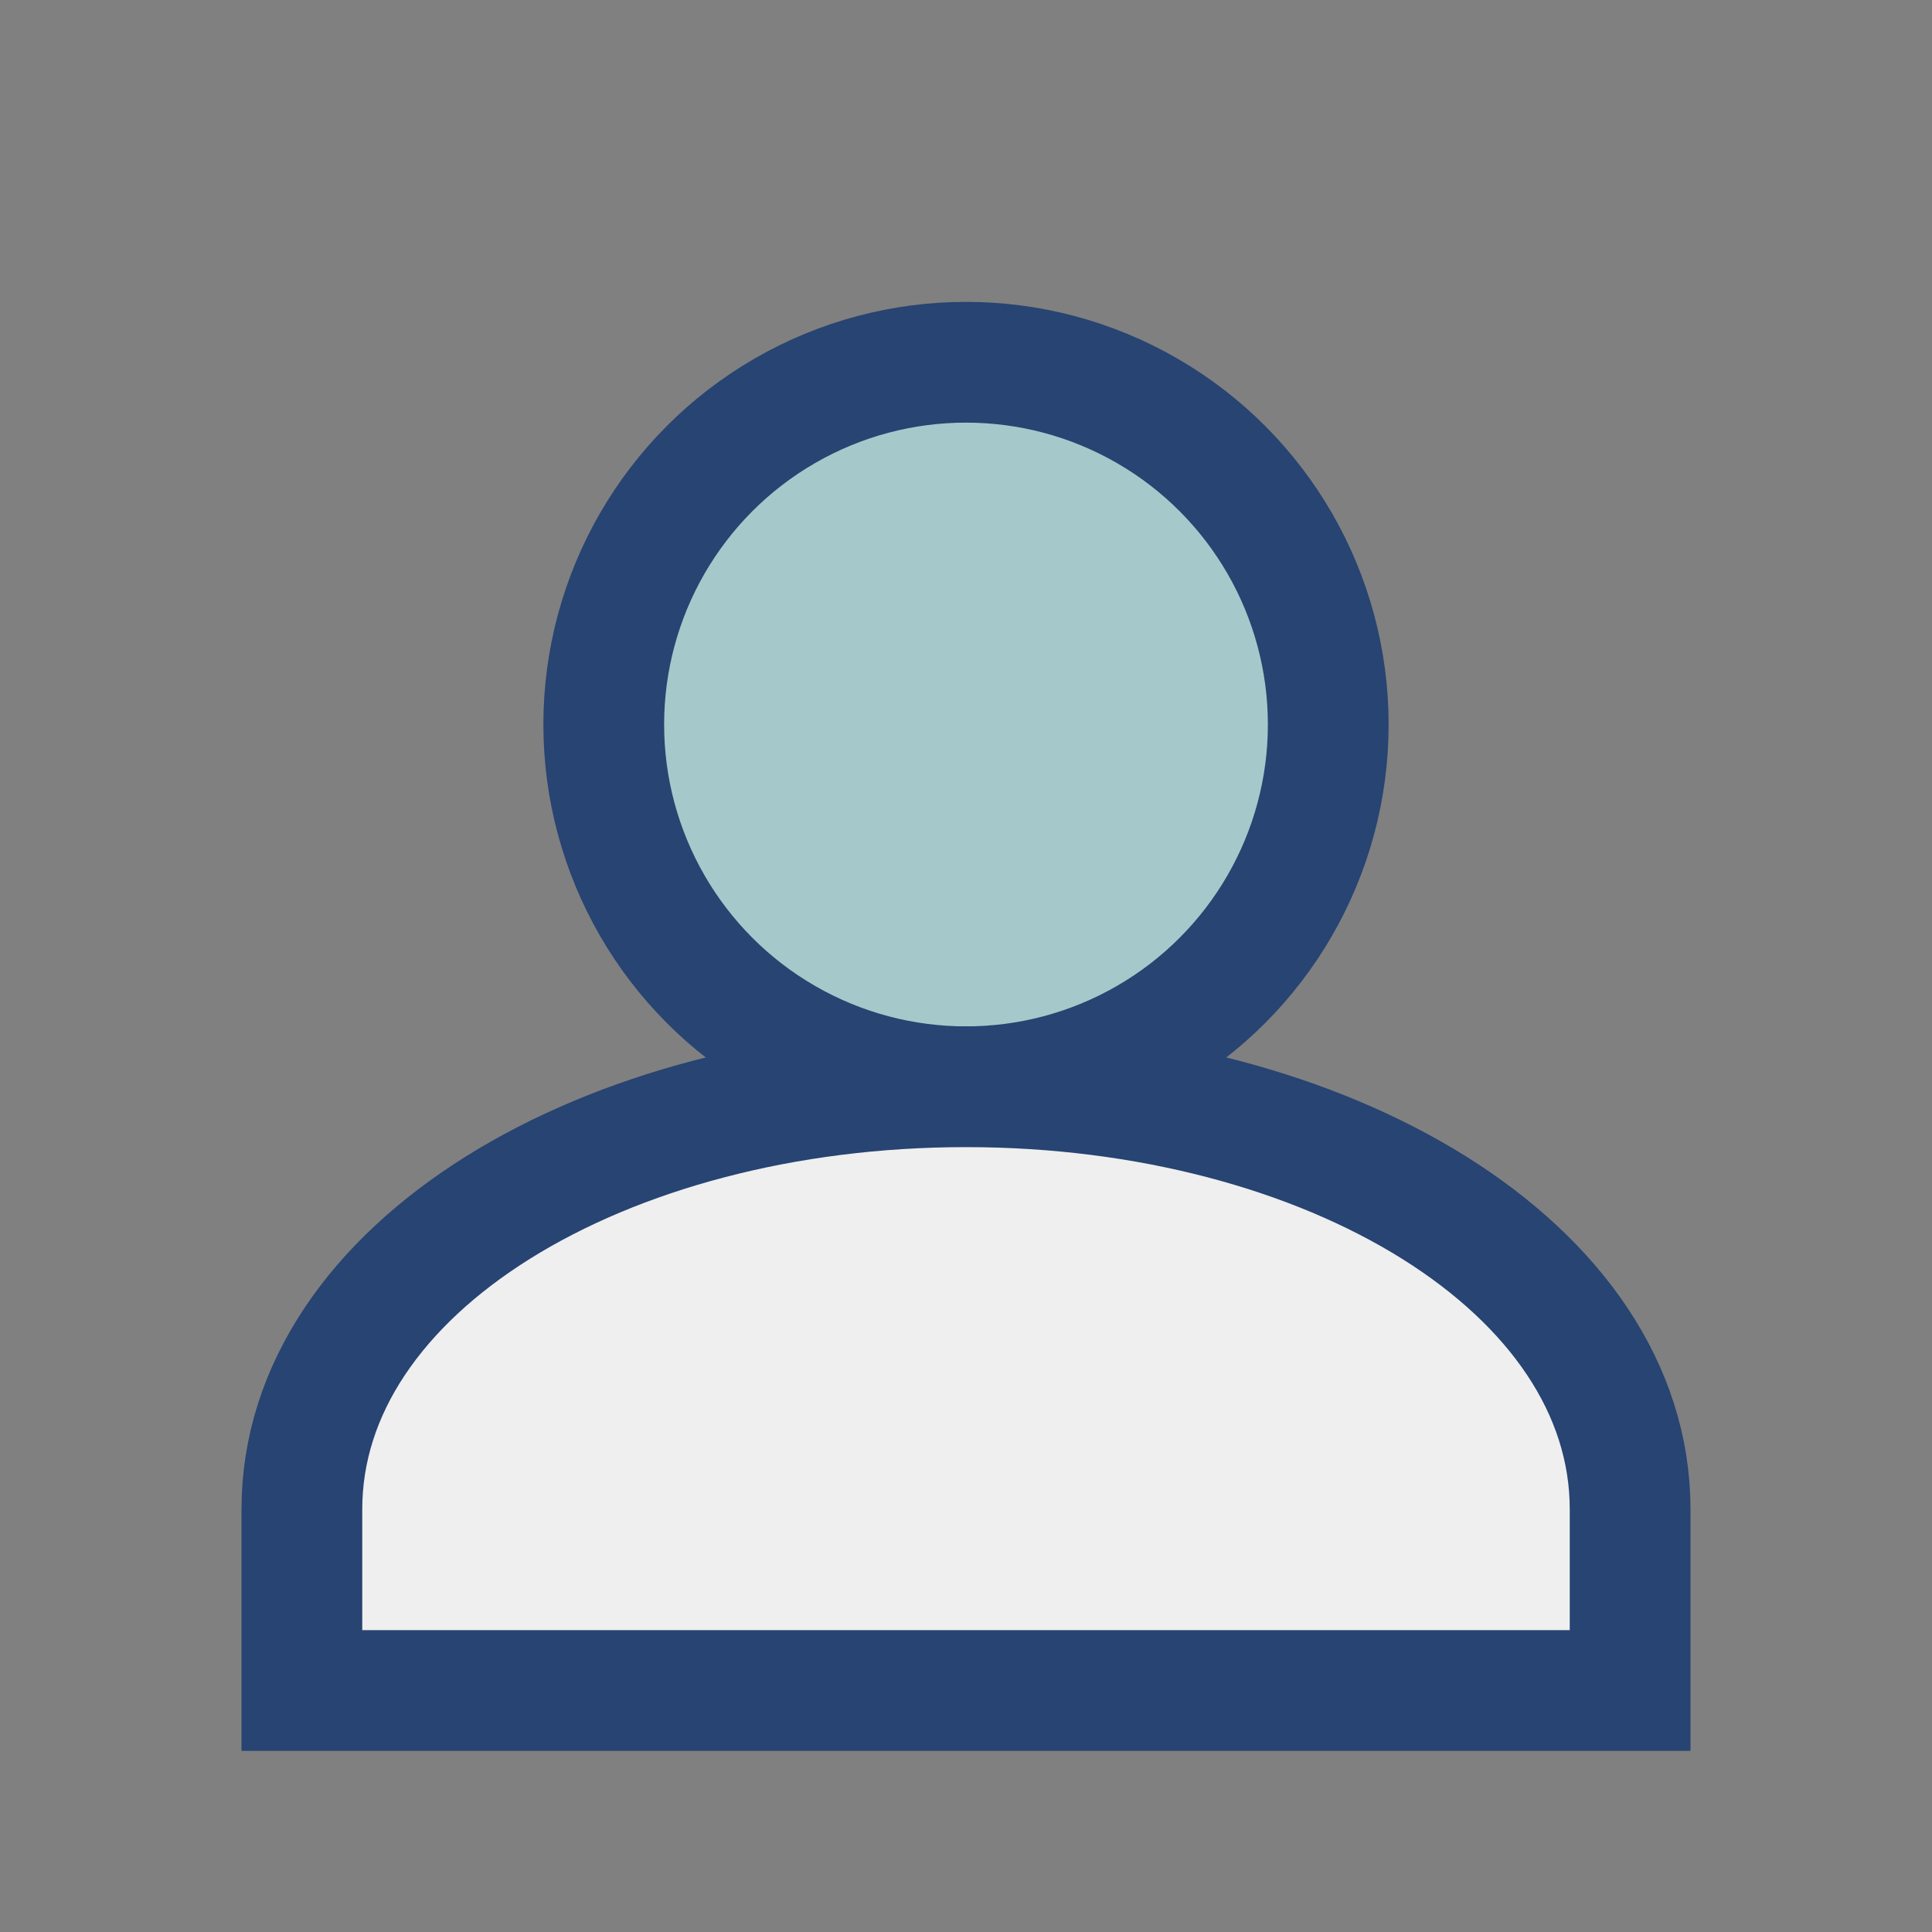 <?xml version="1.0" encoding="UTF-8"?>
<svg xmlns="http://www.w3.org/2000/svg" width="32" height="32" viewBox="0 0 32 32"><rect x="0" y="0" width="32" height="32" fill="#808080" stroke="none"/><circle cx="16" cy="12" r="6" fill="#A5C9CA" stroke="#274472" stroke-width="2"/><path d="M16 18c-6 0-11 3-11 7v3h22v-3c0-4-5-7-11-7z" fill="#EFEFEF" stroke="#274472" stroke-width="2"/></svg>